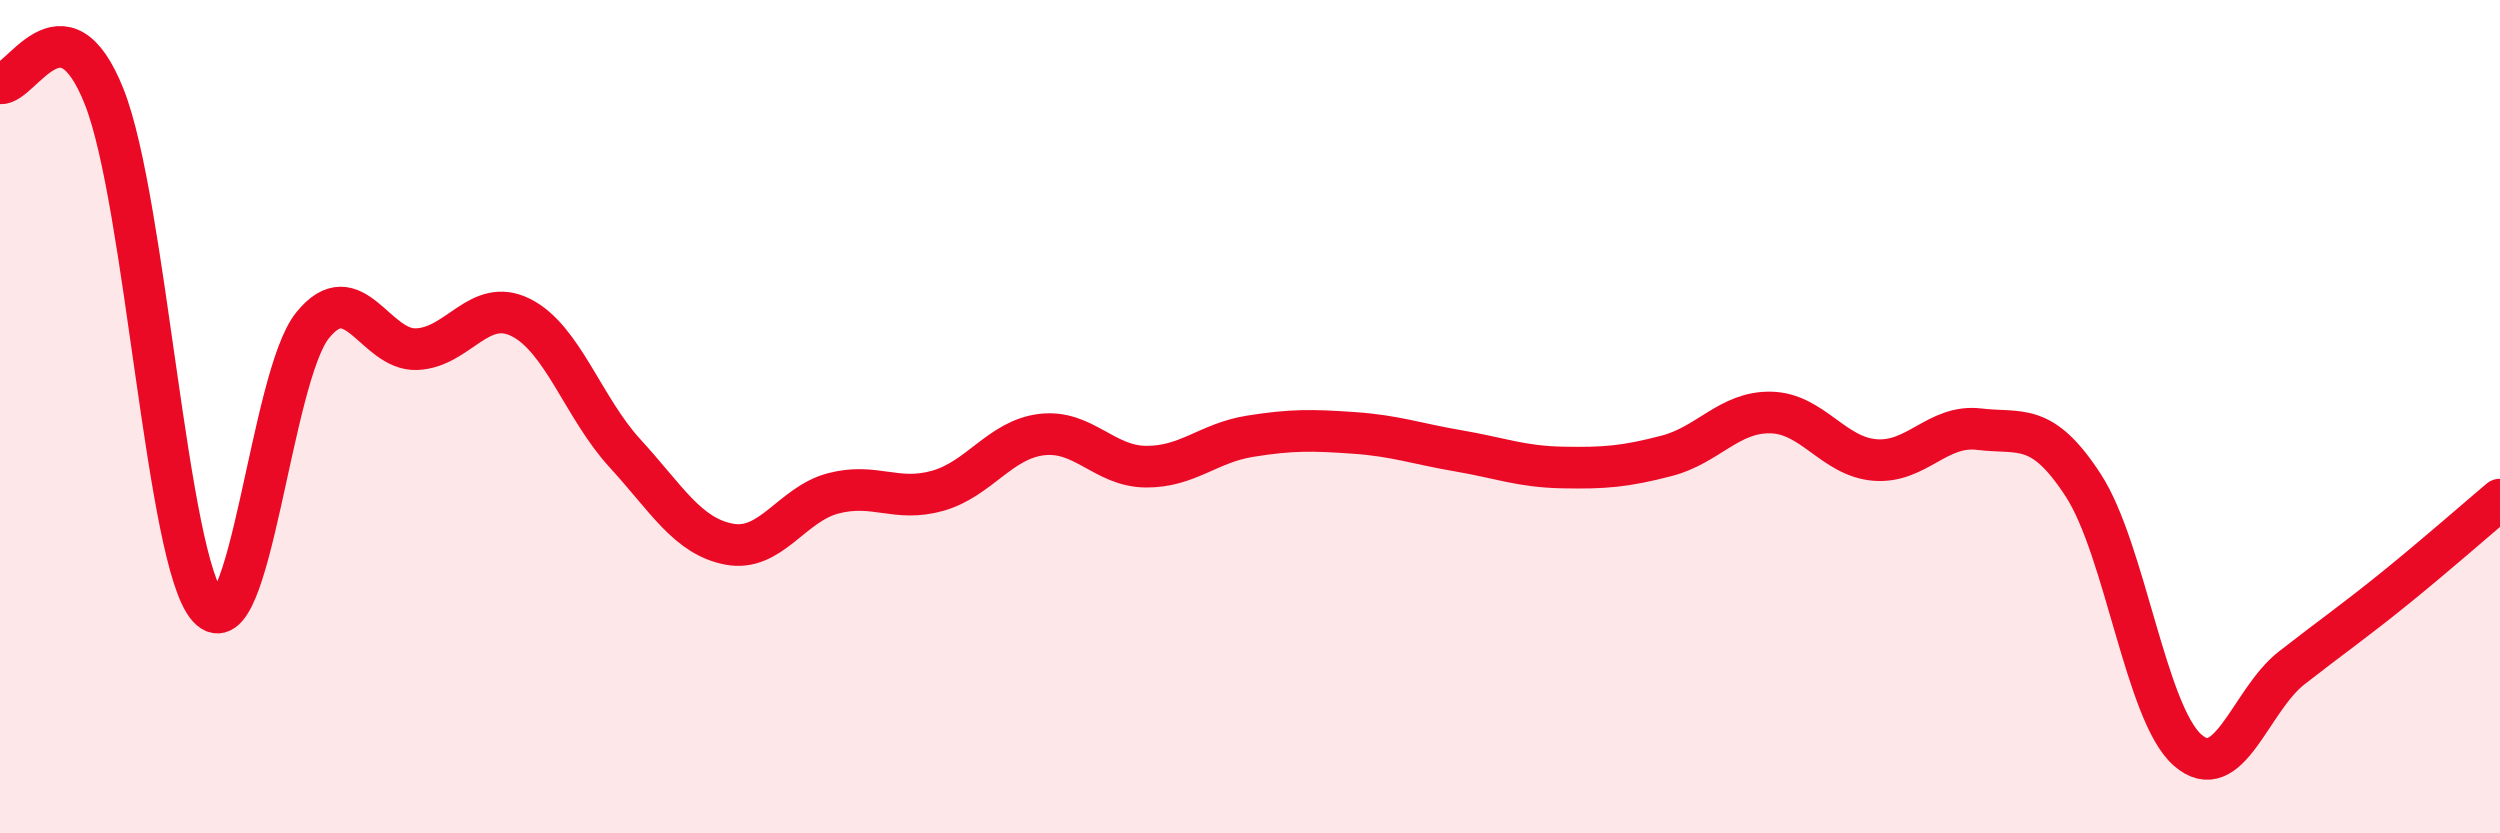 
    <svg width="60" height="20" viewBox="0 0 60 20" xmlns="http://www.w3.org/2000/svg">
      <path
        d="M 0,2 C 0.5,2.06 1.5,-0.2 2.5,2.32 C 3.5,4.84 4,13.48 5,14.58 C 6,15.68 6.5,9.05 7.5,7.81 C 8.5,6.57 9,8.42 10,8.38 C 11,8.34 11.5,7.12 12.5,7.62 C 13.5,8.12 14,9.79 15,10.88 C 16,11.97 16.5,12.87 17.5,13.06 C 18.5,13.25 19,12.1 20,11.84 C 21,11.58 21.5,12.06 22.5,11.78 C 23.5,11.5 24,10.55 25,10.43 C 26,10.31 26.5,11.19 27.5,11.2 C 28.5,11.21 29,10.63 30,10.47 C 31,10.31 31.5,10.32 32.5,10.39 C 33.5,10.46 34,10.65 35,10.82 C 36,10.99 36.5,11.2 37.5,11.22 C 38.5,11.24 39,11.2 40,10.94 C 41,10.68 41.5,9.88 42.5,9.9 C 43.5,9.92 44,10.96 45,11.04 C 46,11.12 46.5,10.18 47.5,10.3 C 48.5,10.42 49,10.11 50,11.65 C 51,13.19 51.5,17.12 52.5,18 C 53.5,18.88 54,16.81 55,16.03 C 56,15.25 56.5,14.91 57.5,14.1 C 58.5,13.29 59.5,12.41 60,11.99L60 20L0 20Z"
        fill="#EB0A25"
        opacity="0.1"
        stroke-linecap="round"
        stroke-linejoin="round"
      />
      <path
        d="M 0,2 C 0.5,2.06 1.5,-0.2 2.5,2.32 C 3.5,4.84 4,13.48 5,14.58 C 6,15.68 6.5,9.05 7.5,7.81 C 8.5,6.57 9,8.42 10,8.38 C 11,8.34 11.5,7.12 12.5,7.62 C 13.5,8.12 14,9.79 15,10.88 C 16,11.97 16.5,12.87 17.5,13.06 C 18.5,13.25 19,12.1 20,11.84 C 21,11.58 21.5,12.06 22.5,11.78 C 23.5,11.5 24,10.55 25,10.43 C 26,10.31 26.5,11.19 27.5,11.2 C 28.5,11.21 29,10.63 30,10.47 C 31,10.31 31.5,10.32 32.5,10.39 C 33.5,10.46 34,10.65 35,10.82 C 36,10.99 36.5,11.2 37.5,11.22 C 38.5,11.24 39,11.2 40,10.94 C 41,10.68 41.5,9.88 42.5,9.9 C 43.5,9.92 44,10.96 45,11.04 C 46,11.12 46.5,10.18 47.5,10.3 C 48.5,10.42 49,10.11 50,11.65 C 51,13.19 51.5,17.12 52.5,18 C 53.5,18.88 54,16.81 55,16.03 C 56,15.25 56.5,14.91 57.5,14.1 C 58.5,13.29 59.5,12.41 60,11.99"
        stroke="#EB0A25"
        stroke-width="1"
        fill="none"
        stroke-linecap="round"
        stroke-linejoin="round"
      />
    </svg>
  